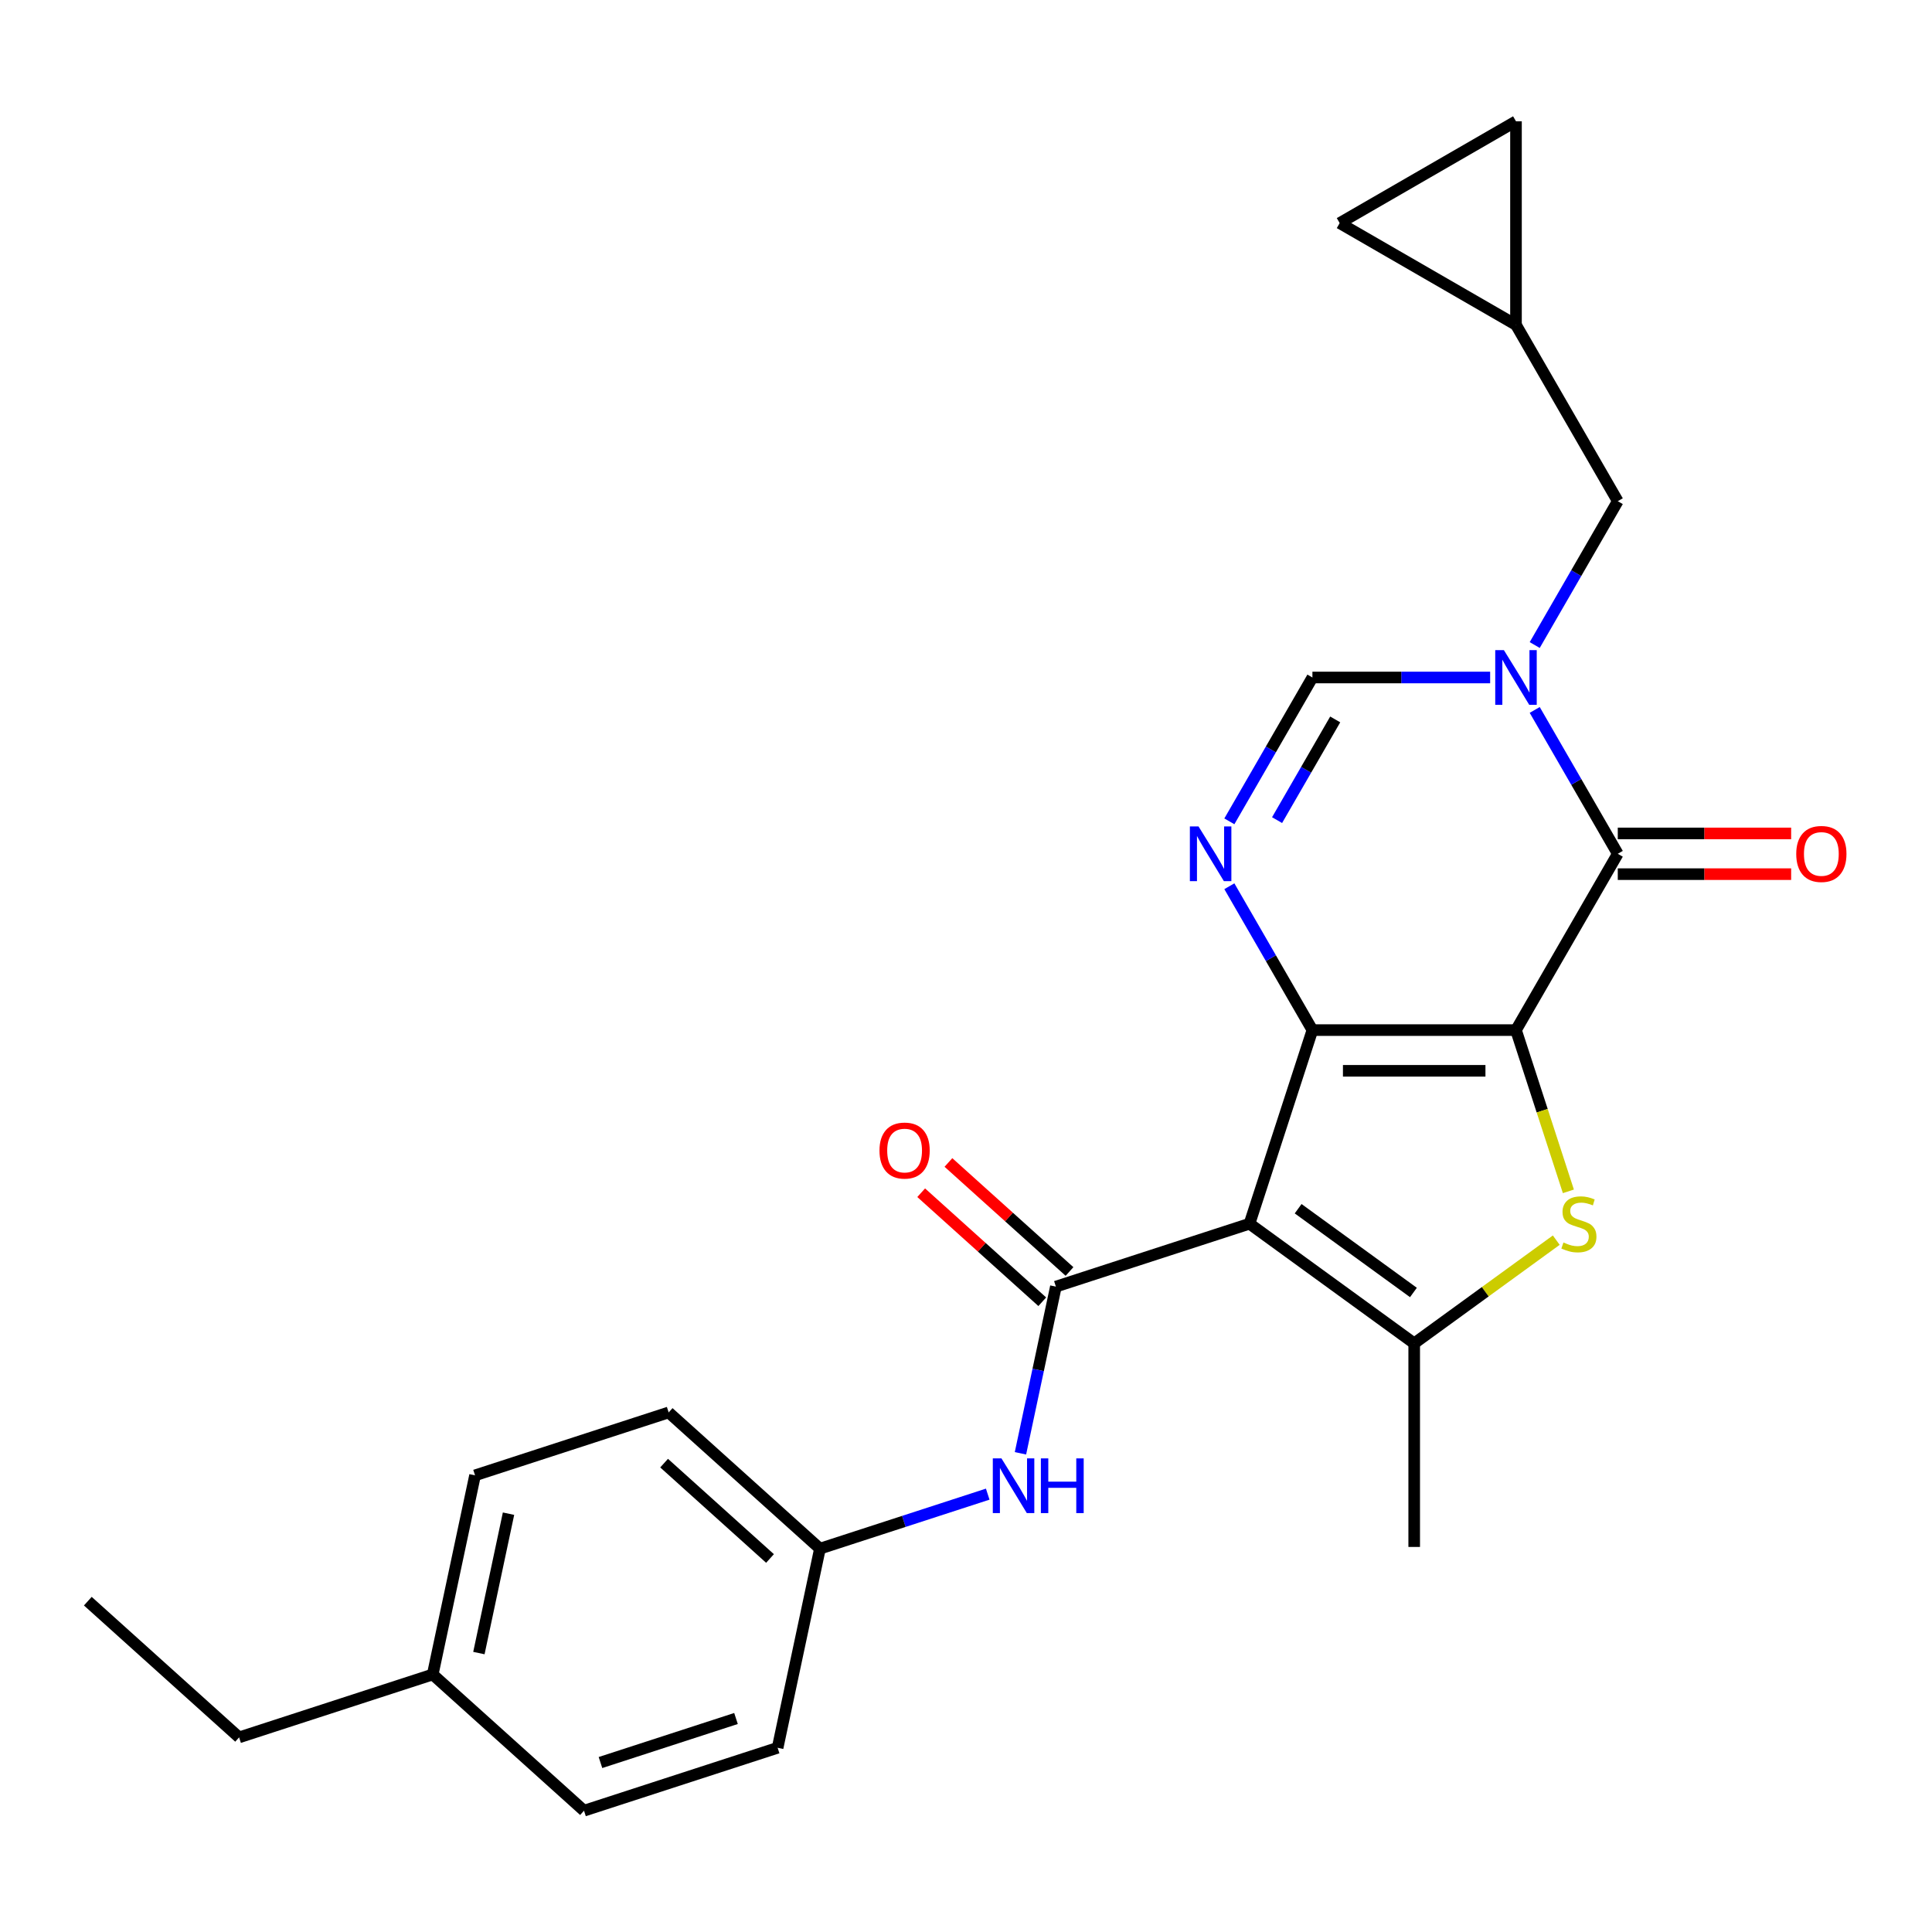 <?xml version='1.0' encoding='iso-8859-1'?>
<svg version='1.1' baseProfile='full'
              xmlns='http://www.w3.org/2000/svg'
                      xmlns:rdkit='http://www.rdkit.org/xml'
                      xmlns:xlink='http://www.w3.org/1999/xlink'
                  xml:space='preserve'
width='1000px' height='1000px' viewBox='0 0 1000 1000'>
<!-- END OF HEADER -->
<rect style='opacity:1.0;fill:#FFFFFF;stroke:none' width='1000' height='1000' x='0' y='0'> </rect>
<path class='bond-0' d='M 784.672,533.176 L 679.301,533.176' style='fill:none;fill-rule:evenodd;stroke:#000000;stroke-width:6px;stroke-linecap:butt;stroke-linejoin:miter;stroke-opacity:1' />
<path class='bond-0' d='M 768.866,554.25 L 695.107,554.25' style='fill:none;fill-rule:evenodd;stroke:#000000;stroke-width:6px;stroke-linecap:butt;stroke-linejoin:miter;stroke-opacity:1' />
<path class='bond-2' d='M 784.672,533.176 L 798.231,574.906' style='fill:none;fill-rule:evenodd;stroke:#000000;stroke-width:6px;stroke-linecap:butt;stroke-linejoin:miter;stroke-opacity:1' />
<path class='bond-2' d='M 798.231,574.906 L 811.79,616.636' style='fill:none;fill-rule:evenodd;stroke:#CCCC00;stroke-width:6px;stroke-linecap:butt;stroke-linejoin:miter;stroke-opacity:1' />
<path class='bond-3' d='M 784.672,533.176 L 837.358,441.922' style='fill:none;fill-rule:evenodd;stroke:#000000;stroke-width:6px;stroke-linecap:butt;stroke-linejoin:miter;stroke-opacity:1' />
<path class='bond-1' d='M 679.301,533.176 L 646.739,633.39' style='fill:none;fill-rule:evenodd;stroke:#000000;stroke-width:6px;stroke-linecap:butt;stroke-linejoin:miter;stroke-opacity:1' />
<path class='bond-5' d='M 679.301,533.176 L 657.806,495.946' style='fill:none;fill-rule:evenodd;stroke:#000000;stroke-width:6px;stroke-linecap:butt;stroke-linejoin:miter;stroke-opacity:1' />
<path class='bond-5' d='M 657.806,495.946 L 636.311,458.716' style='fill:none;fill-rule:evenodd;stroke:#0000FF;stroke-width:6px;stroke-linecap:butt;stroke-linejoin:miter;stroke-opacity:1' />
<path class='bond-7' d='M 646.739,633.39 L 546.525,665.952' style='fill:none;fill-rule:evenodd;stroke:#000000;stroke-width:6px;stroke-linecap:butt;stroke-linejoin:miter;stroke-opacity:1' />
<path class='bond-25' d='M 646.739,633.39 L 731.987,695.326' style='fill:none;fill-rule:evenodd;stroke:#000000;stroke-width:6px;stroke-linecap:butt;stroke-linejoin:miter;stroke-opacity:1' />
<path class='bond-25' d='M 671.914,625.631 L 731.587,668.986' style='fill:none;fill-rule:evenodd;stroke:#000000;stroke-width:6px;stroke-linecap:butt;stroke-linejoin:miter;stroke-opacity:1' />
<path class='bond-6' d='M 805.519,641.901 L 768.753,668.614' style='fill:none;fill-rule:evenodd;stroke:#CCCC00;stroke-width:6px;stroke-linecap:butt;stroke-linejoin:miter;stroke-opacity:1' />
<path class='bond-6' d='M 768.753,668.614 L 731.987,695.326' style='fill:none;fill-rule:evenodd;stroke:#000000;stroke-width:6px;stroke-linecap:butt;stroke-linejoin:miter;stroke-opacity:1' />
<path class='bond-4' d='M 837.358,441.922 L 815.863,404.692' style='fill:none;fill-rule:evenodd;stroke:#000000;stroke-width:6px;stroke-linecap:butt;stroke-linejoin:miter;stroke-opacity:1' />
<path class='bond-4' d='M 815.863,404.692 L 794.368,367.462' style='fill:none;fill-rule:evenodd;stroke:#0000FF;stroke-width:6px;stroke-linecap:butt;stroke-linejoin:miter;stroke-opacity:1' />
<path class='bond-12' d='M 837.358,452.459 L 882.226,452.459' style='fill:none;fill-rule:evenodd;stroke:#000000;stroke-width:6px;stroke-linecap:butt;stroke-linejoin:miter;stroke-opacity:1' />
<path class='bond-12' d='M 882.226,452.459 L 927.095,452.459' style='fill:none;fill-rule:evenodd;stroke:#FF0000;stroke-width:6px;stroke-linecap:butt;stroke-linejoin:miter;stroke-opacity:1' />
<path class='bond-12' d='M 837.358,431.385 L 882.226,431.385' style='fill:none;fill-rule:evenodd;stroke:#000000;stroke-width:6px;stroke-linecap:butt;stroke-linejoin:miter;stroke-opacity:1' />
<path class='bond-12' d='M 882.226,431.385 L 927.095,431.385' style='fill:none;fill-rule:evenodd;stroke:#FF0000;stroke-width:6px;stroke-linecap:butt;stroke-linejoin:miter;stroke-opacity:1' />
<path class='bond-8' d='M 771.298,350.668 L 725.299,350.668' style='fill:none;fill-rule:evenodd;stroke:#0000FF;stroke-width:6px;stroke-linecap:butt;stroke-linejoin:miter;stroke-opacity:1' />
<path class='bond-8' d='M 725.299,350.668 L 679.301,350.668' style='fill:none;fill-rule:evenodd;stroke:#000000;stroke-width:6px;stroke-linecap:butt;stroke-linejoin:miter;stroke-opacity:1' />
<path class='bond-10' d='M 794.368,333.873 L 815.863,296.643' style='fill:none;fill-rule:evenodd;stroke:#0000FF;stroke-width:6px;stroke-linecap:butt;stroke-linejoin:miter;stroke-opacity:1' />
<path class='bond-10' d='M 815.863,296.643 L 837.358,259.413' style='fill:none;fill-rule:evenodd;stroke:#000000;stroke-width:6px;stroke-linecap:butt;stroke-linejoin:miter;stroke-opacity:1' />
<path class='bond-26' d='M 636.311,425.128 L 657.806,387.898' style='fill:none;fill-rule:evenodd;stroke:#0000FF;stroke-width:6px;stroke-linecap:butt;stroke-linejoin:miter;stroke-opacity:1' />
<path class='bond-26' d='M 657.806,387.898 L 679.301,350.668' style='fill:none;fill-rule:evenodd;stroke:#000000;stroke-width:6px;stroke-linecap:butt;stroke-linejoin:miter;stroke-opacity:1' />
<path class='bond-26' d='M 661.011,424.496 L 676.057,398.435' style='fill:none;fill-rule:evenodd;stroke:#0000FF;stroke-width:6px;stroke-linecap:butt;stroke-linejoin:miter;stroke-opacity:1' />
<path class='bond-26' d='M 676.057,398.435 L 691.103,372.374' style='fill:none;fill-rule:evenodd;stroke:#000000;stroke-width:6px;stroke-linecap:butt;stroke-linejoin:miter;stroke-opacity:1' />
<path class='bond-17' d='M 731.987,695.326 L 731.987,800.697' style='fill:none;fill-rule:evenodd;stroke:#000000;stroke-width:6px;stroke-linecap:butt;stroke-linejoin:miter;stroke-opacity:1' />
<path class='bond-9' d='M 546.525,665.952 L 537.356,709.089' style='fill:none;fill-rule:evenodd;stroke:#000000;stroke-width:6px;stroke-linecap:butt;stroke-linejoin:miter;stroke-opacity:1' />
<path class='bond-9' d='M 537.356,709.089 L 528.187,752.226' style='fill:none;fill-rule:evenodd;stroke:#0000FF;stroke-width:6px;stroke-linecap:butt;stroke-linejoin:miter;stroke-opacity:1' />
<path class='bond-13' d='M 553.576,658.121 L 522.24,629.906' style='fill:none;fill-rule:evenodd;stroke:#000000;stroke-width:6px;stroke-linecap:butt;stroke-linejoin:miter;stroke-opacity:1' />
<path class='bond-13' d='M 522.24,629.906 L 490.904,601.691' style='fill:none;fill-rule:evenodd;stroke:#FF0000;stroke-width:6px;stroke-linecap:butt;stroke-linejoin:miter;stroke-opacity:1' />
<path class='bond-13' d='M 539.474,673.782 L 508.138,645.567' style='fill:none;fill-rule:evenodd;stroke:#000000;stroke-width:6px;stroke-linecap:butt;stroke-linejoin:miter;stroke-opacity:1' />
<path class='bond-13' d='M 508.138,645.567 L 476.803,617.352' style='fill:none;fill-rule:evenodd;stroke:#FF0000;stroke-width:6px;stroke-linecap:butt;stroke-linejoin:miter;stroke-opacity:1' />
<path class='bond-16' d='M 511.243,773.366 L 467.823,787.474' style='fill:none;fill-rule:evenodd;stroke:#0000FF;stroke-width:6px;stroke-linecap:butt;stroke-linejoin:miter;stroke-opacity:1' />
<path class='bond-16' d='M 467.823,787.474 L 424.403,801.582' style='fill:none;fill-rule:evenodd;stroke:#000000;stroke-width:6px;stroke-linecap:butt;stroke-linejoin:miter;stroke-opacity:1' />
<path class='bond-11' d='M 837.358,259.413 L 784.672,168.159' style='fill:none;fill-rule:evenodd;stroke:#000000;stroke-width:6px;stroke-linecap:butt;stroke-linejoin:miter;stroke-opacity:1' />
<path class='bond-14' d='M 784.672,168.159 L 693.418,115.473' style='fill:none;fill-rule:evenodd;stroke:#000000;stroke-width:6px;stroke-linecap:butt;stroke-linejoin:miter;stroke-opacity:1' />
<path class='bond-15' d='M 784.672,168.159 L 784.672,62.788' style='fill:none;fill-rule:evenodd;stroke:#000000;stroke-width:6px;stroke-linecap:butt;stroke-linejoin:miter;stroke-opacity:1' />
<path class='bond-27' d='M 693.418,115.473 L 784.672,62.788' style='fill:none;fill-rule:evenodd;stroke:#000000;stroke-width:6px;stroke-linecap:butt;stroke-linejoin:miter;stroke-opacity:1' />
<path class='bond-19' d='M 424.403,801.582 L 402.495,904.651' style='fill:none;fill-rule:evenodd;stroke:#000000;stroke-width:6px;stroke-linecap:butt;stroke-linejoin:miter;stroke-opacity:1' />
<path class='bond-20' d='M 424.403,801.582 L 346.097,731.075' style='fill:none;fill-rule:evenodd;stroke:#000000;stroke-width:6px;stroke-linecap:butt;stroke-linejoin:miter;stroke-opacity:1' />
<path class='bond-20' d='M 398.556,806.667 L 343.741,757.312' style='fill:none;fill-rule:evenodd;stroke:#000000;stroke-width:6px;stroke-linecap:butt;stroke-linejoin:miter;stroke-opacity:1' />
<path class='bond-18' d='M 223.975,866.705 L 245.883,763.636' style='fill:none;fill-rule:evenodd;stroke:#000000;stroke-width:6px;stroke-linecap:butt;stroke-linejoin:miter;stroke-opacity:1' />
<path class='bond-18' d='M 247.875,855.626 L 263.21,783.478' style='fill:none;fill-rule:evenodd;stroke:#000000;stroke-width:6px;stroke-linecap:butt;stroke-linejoin:miter;stroke-opacity:1' />
<path class='bond-23' d='M 223.975,866.705 L 123.761,899.267' style='fill:none;fill-rule:evenodd;stroke:#000000;stroke-width:6px;stroke-linecap:butt;stroke-linejoin:miter;stroke-opacity:1' />
<path class='bond-28' d='M 223.975,866.705 L 302.281,937.212' style='fill:none;fill-rule:evenodd;stroke:#000000;stroke-width:6px;stroke-linecap:butt;stroke-linejoin:miter;stroke-opacity:1' />
<path class='bond-21' d='M 402.495,904.651 L 302.281,937.212' style='fill:none;fill-rule:evenodd;stroke:#000000;stroke-width:6px;stroke-linecap:butt;stroke-linejoin:miter;stroke-opacity:1' />
<path class='bond-21' d='M 380.951,889.492 L 310.801,912.285' style='fill:none;fill-rule:evenodd;stroke:#000000;stroke-width:6px;stroke-linecap:butt;stroke-linejoin:miter;stroke-opacity:1' />
<path class='bond-22' d='M 346.097,731.075 L 245.883,763.636' style='fill:none;fill-rule:evenodd;stroke:#000000;stroke-width:6px;stroke-linecap:butt;stroke-linejoin:miter;stroke-opacity:1' />
<path class='bond-24' d='M 123.761,899.267 L 45.455,828.759' style='fill:none;fill-rule:evenodd;stroke:#000000;stroke-width:6px;stroke-linecap:butt;stroke-linejoin:miter;stroke-opacity:1' />
<path  class='atom-3' d='M 809.234 643.11
Q 809.554 643.23, 810.874 643.79
Q 812.194 644.35, 813.634 644.71
Q 815.114 645.03, 816.554 645.03
Q 819.234 645.03, 820.794 643.75
Q 822.354 642.43, 822.354 640.15
Q 822.354 638.59, 821.554 637.63
Q 820.794 636.67, 819.594 636.15
Q 818.394 635.63, 816.394 635.03
Q 813.874 634.27, 812.354 633.55
Q 810.874 632.83, 809.794 631.31
Q 808.754 629.79, 808.754 627.23
Q 808.754 623.67, 811.154 621.47
Q 813.594 619.27, 818.394 619.27
Q 821.674 619.27, 825.394 620.83
L 824.474 623.91
Q 821.074 622.51, 818.514 622.51
Q 815.754 622.51, 814.234 623.67
Q 812.714 624.79, 812.754 626.75
Q 812.754 628.27, 813.514 629.19
Q 814.314 630.11, 815.434 630.63
Q 816.594 631.15, 818.514 631.75
Q 821.074 632.55, 822.594 633.35
Q 824.114 634.15, 825.194 635.79
Q 826.314 637.39, 826.314 640.15
Q 826.314 644.07, 823.674 646.19
Q 821.074 648.27, 816.714 648.27
Q 814.194 648.27, 812.274 647.71
Q 810.394 647.19, 808.154 646.27
L 809.234 643.11
' fill='#CCCC00'/>
<path  class='atom-5' d='M 778.412 336.508
L 787.692 351.508
Q 788.612 352.988, 790.092 355.668
Q 791.572 358.348, 791.652 358.508
L 791.652 336.508
L 795.412 336.508
L 795.412 364.828
L 791.532 364.828
L 781.572 348.428
Q 780.412 346.508, 779.172 344.308
Q 777.972 342.108, 777.612 341.428
L 777.612 364.828
L 773.932 364.828
L 773.932 336.508
L 778.412 336.508
' fill='#0000FF'/>
<path  class='atom-6' d='M 620.355 427.762
L 629.635 442.762
Q 630.555 444.242, 632.035 446.922
Q 633.515 449.602, 633.595 449.762
L 633.595 427.762
L 637.355 427.762
L 637.355 456.082
L 633.475 456.082
L 623.515 439.682
Q 622.355 437.762, 621.115 435.562
Q 619.915 433.362, 619.555 432.682
L 619.555 456.082
L 615.875 456.082
L 615.875 427.762
L 620.355 427.762
' fill='#0000FF'/>
<path  class='atom-10' d='M 518.357 754.861
L 527.637 769.861
Q 528.557 771.341, 530.037 774.021
Q 531.517 776.701, 531.597 776.861
L 531.597 754.861
L 535.357 754.861
L 535.357 783.181
L 531.477 783.181
L 521.517 766.781
Q 520.357 764.861, 519.117 762.661
Q 517.917 760.461, 517.557 759.781
L 517.557 783.181
L 513.877 783.181
L 513.877 754.861
L 518.357 754.861
' fill='#0000FF'/>
<path  class='atom-10' d='M 538.757 754.861
L 542.597 754.861
L 542.597 766.901
L 557.077 766.901
L 557.077 754.861
L 560.917 754.861
L 560.917 783.181
L 557.077 783.181
L 557.077 770.101
L 542.597 770.101
L 542.597 783.181
L 538.757 783.181
L 538.757 754.861
' fill='#0000FF'/>
<path  class='atom-13' d='M 929.729 442.002
Q 929.729 435.202, 933.089 431.402
Q 936.449 427.602, 942.729 427.602
Q 949.009 427.602, 952.369 431.402
Q 955.729 435.202, 955.729 442.002
Q 955.729 448.882, 952.329 452.802
Q 948.929 456.682, 942.729 456.682
Q 936.489 456.682, 933.089 452.802
Q 929.729 448.922, 929.729 442.002
M 942.729 453.482
Q 947.049 453.482, 949.369 450.602
Q 951.729 447.682, 951.729 442.002
Q 951.729 436.442, 949.369 433.642
Q 947.049 430.802, 942.729 430.802
Q 938.409 430.802, 936.049 433.602
Q 933.729 436.402, 933.729 442.002
Q 933.729 447.722, 936.049 450.602
Q 938.409 453.482, 942.729 453.482
' fill='#FF0000'/>
<path  class='atom-14' d='M 455.219 595.525
Q 455.219 588.725, 458.579 584.925
Q 461.939 581.125, 468.219 581.125
Q 474.499 581.125, 477.859 584.925
Q 481.219 588.725, 481.219 595.525
Q 481.219 602.405, 477.819 606.325
Q 474.419 610.205, 468.219 610.205
Q 461.979 610.205, 458.579 606.325
Q 455.219 602.445, 455.219 595.525
M 468.219 607.005
Q 472.539 607.005, 474.859 604.125
Q 477.219 601.205, 477.219 595.525
Q 477.219 589.965, 474.859 587.165
Q 472.539 584.325, 468.219 584.325
Q 463.899 584.325, 461.539 587.125
Q 459.219 589.925, 459.219 595.525
Q 459.219 601.245, 461.539 604.125
Q 463.899 607.005, 468.219 607.005
' fill='#FF0000'/>
</svg>
